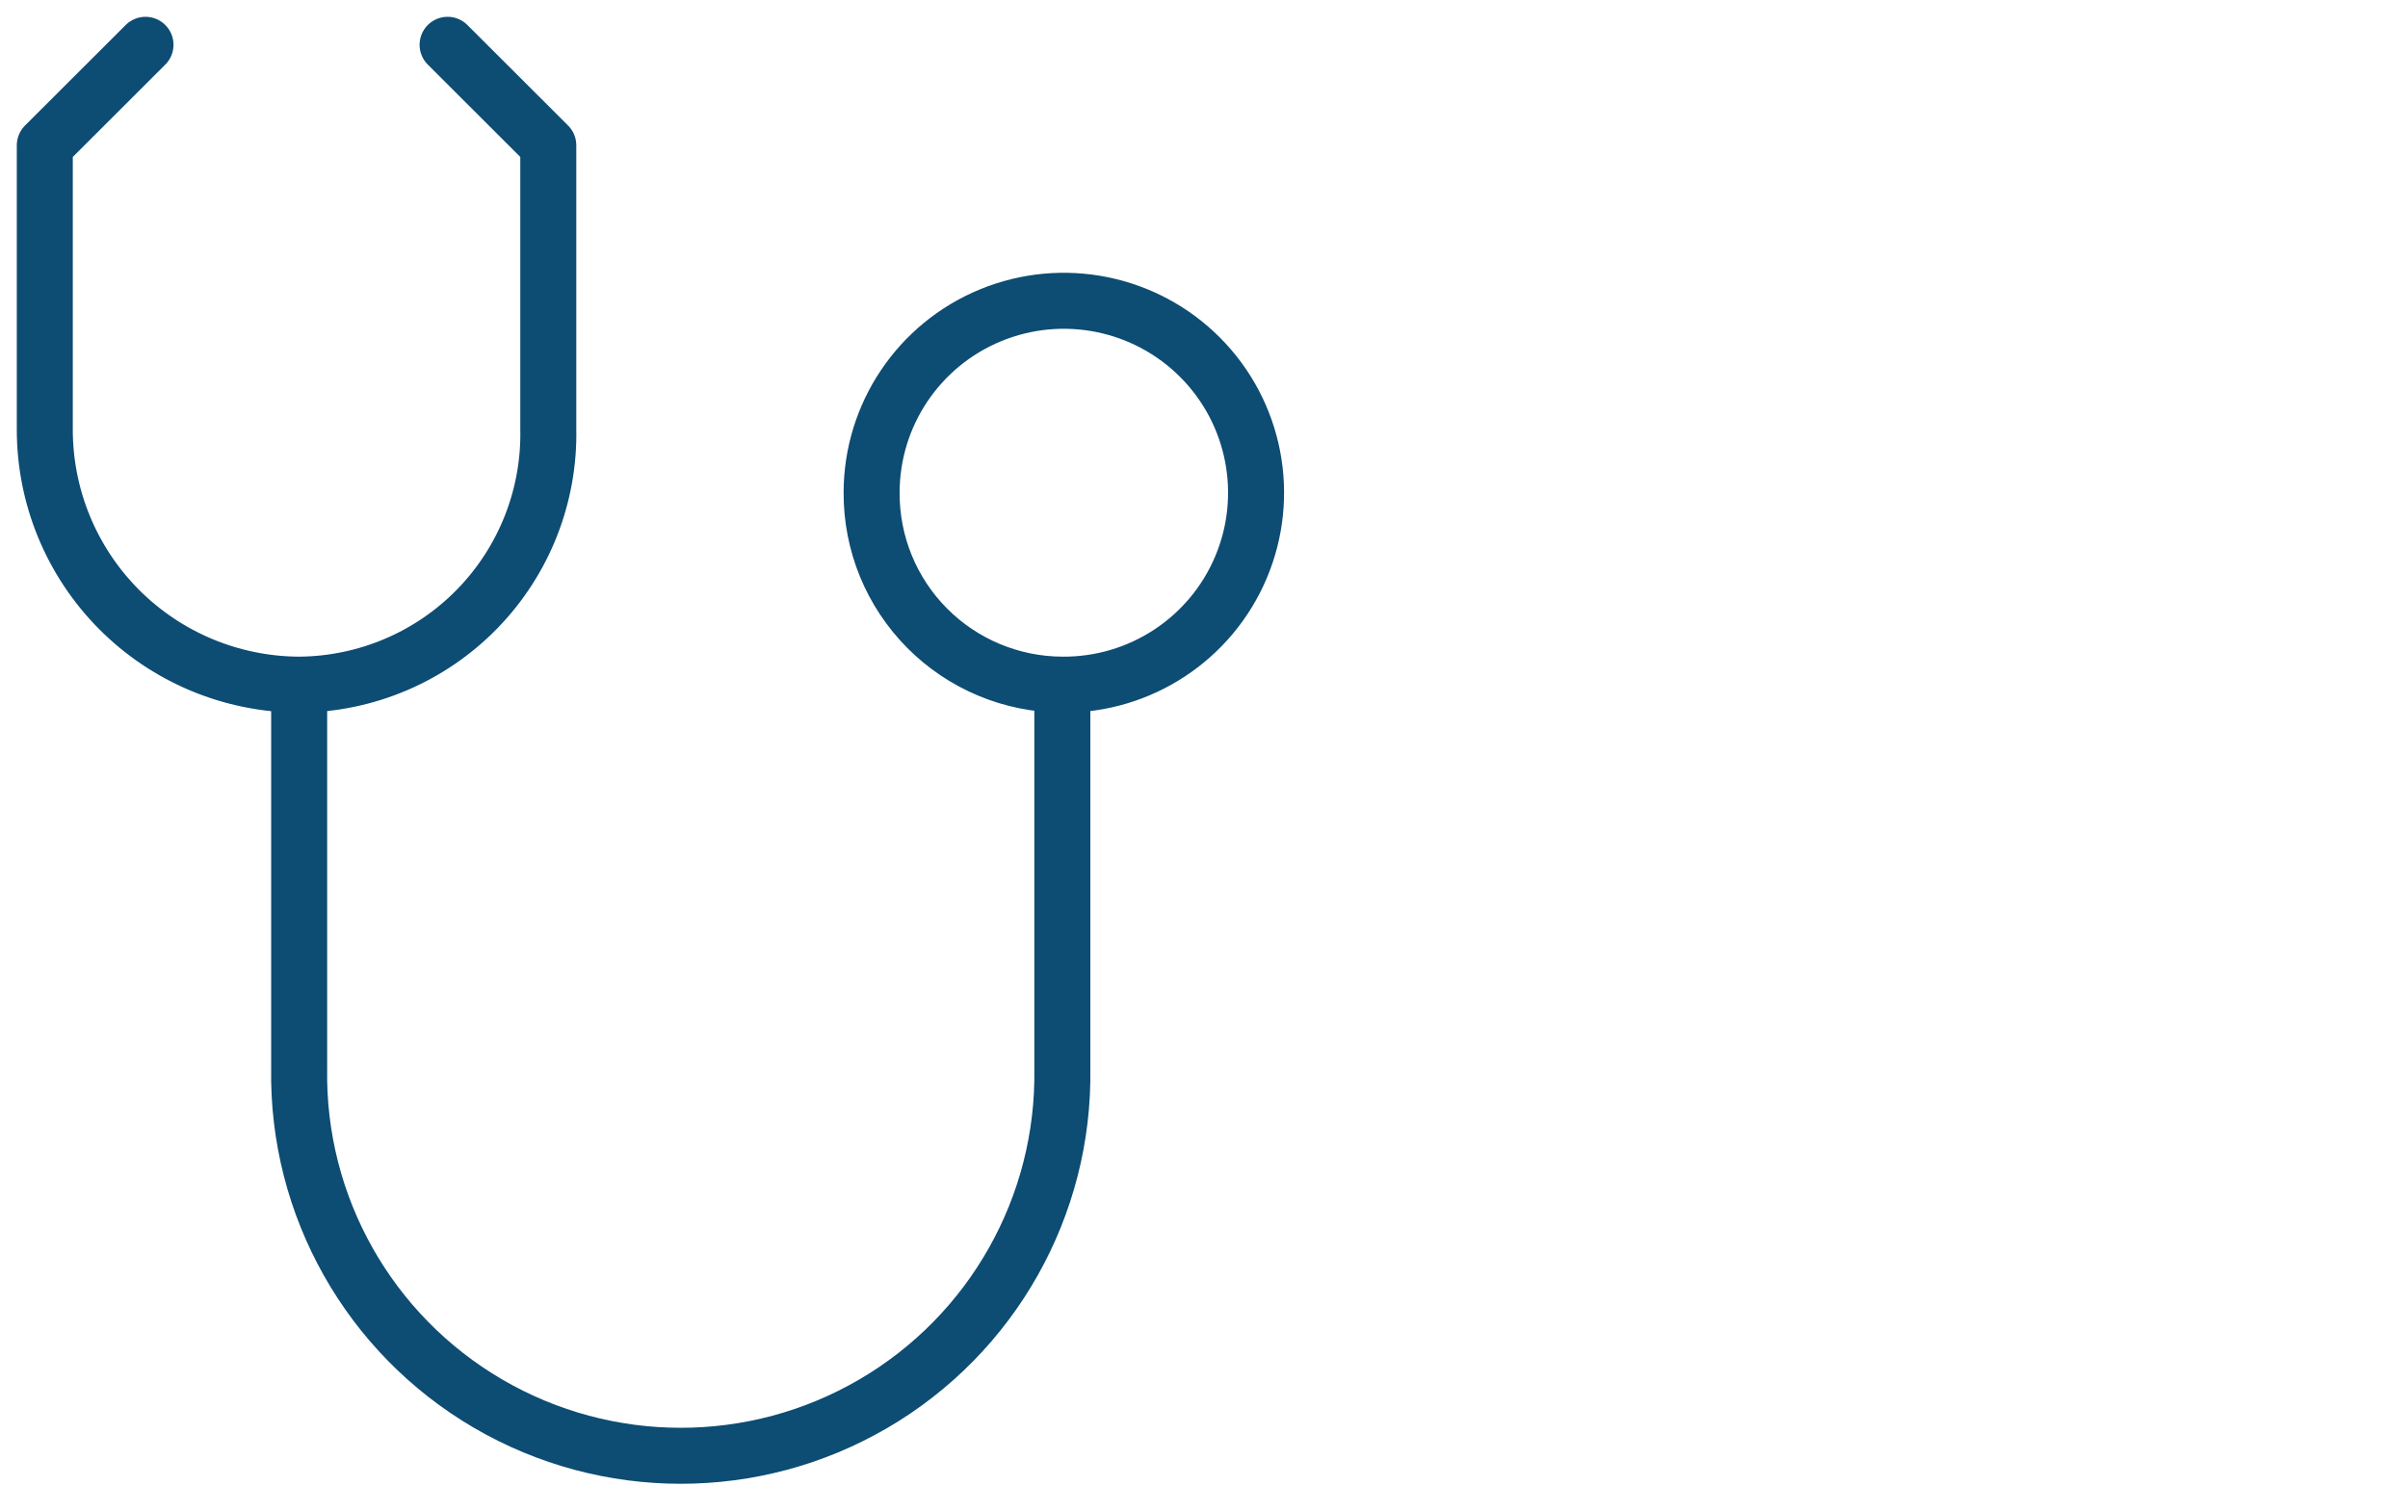 <?xml version="1.0" encoding="UTF-8"?>
<svg width="215px" height="135px" viewBox="0 0 215 135" version="1.1" xmlns="http://www.w3.org/2000/svg" xmlns:xlink="http://www.w3.org/1999/xlink">
    <title>icons/stetoskop</title>
    <g id="icons/stetoskop" stroke="none" fill="none" fill-rule="evenodd" stroke-linecap="round" stroke-linejoin="round" stroke-width="1">
        <g id="Group" transform="translate(4, 4)" stroke="#0D4C73">
            <path d="M90.851,57.139 C97.805,57.194 104.105,53.052 106.804,46.652 C109.503,40.252 108.068,32.858 103.17,27.928 C98.272,22.998 90.88,21.507 84.45,24.151 C78.02,26.796 73.823,33.054 73.823,39.999 C73.802,44.528 75.584,48.88 78.779,52.095 C81.973,55.31 86.316,57.125 90.851,57.139 L90.851,57.139 Z M90.851,57.139 L90.851,91.419 C91.051,103.706 84.602,115.146 73.978,121.348 C63.355,127.551 50.208,127.551 39.584,121.348 C28.961,115.146 22.511,103.706 22.711,91.419 L22.711,57.139 M22.711,57.139 C16.664,57.115 10.874,54.694 6.615,50.407 C2.356,46.12 -0.024,40.319 0,34.28 L0,8.978 L8.991,0 M22.711,57.139 C28.71,57.097 34.442,54.654 38.622,50.358 C42.803,46.061 45.084,40.27 44.954,34.28 L44.954,8.978 L35.963,0" id="Vector-6" stroke-width="5"></path>
        </g>
    </g>
</svg>